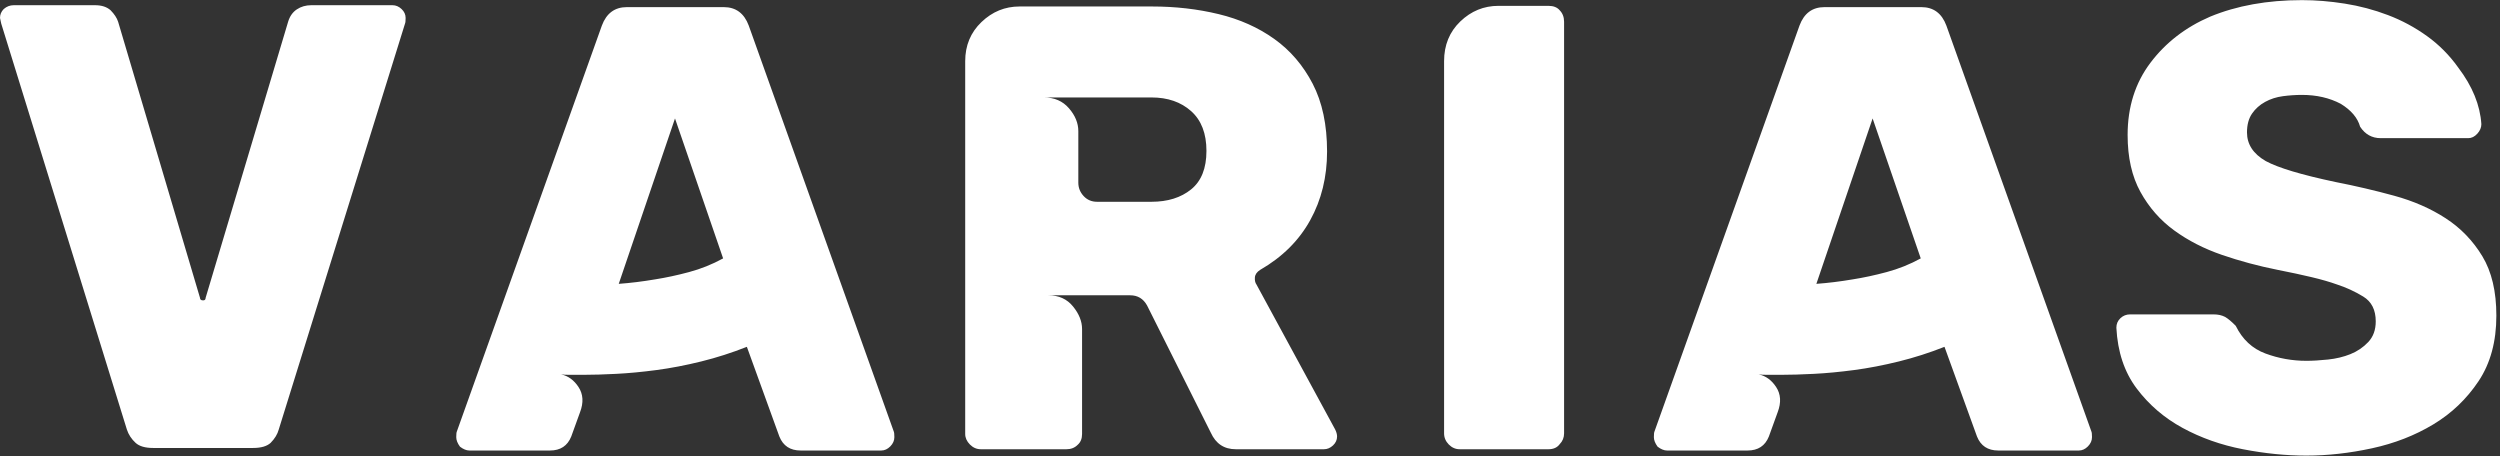 <svg width="455" height="83" viewBox="0 0 455 83" fill="none" xmlns="http://www.w3.org/2000/svg">
<rect x="0" y="0" width="455" height="83" fill="#333333" stroke="none"/>
<path d="M71.434 0.948C72.041 0.948 72.591 1.18 73.084 1.643C73.576 2.106 73.823 2.647 73.823 3.264C73.823 3.804 73.785 4.152 73.709 4.306L50.732 78.173C50.505 79.022 50.012 79.832 49.253 80.604C48.571 81.222 47.509 81.53 46.068 81.53H27.869C26.428 81.53 25.366 81.222 24.683 80.604C23.925 79.909 23.394 79.099 23.091 78.173L0.227 4.306L0 3.264C0 2.647 0.227 2.106 0.682 1.643C1.213 1.18 1.82 0.948 2.502 0.948L17.29 0.948C18.503 0.948 19.451 1.257 20.134 1.875C20.816 2.569 21.271 3.264 21.498 3.959L36.4 54.207C36.4 54.515 36.589 54.67 36.968 54.67C37.272 54.67 37.423 54.515 37.423 54.207L52.438 3.959C52.742 2.955 53.272 2.203 54.031 1.701C54.789 1.199 55.661 0.948 56.647 0.948L71.434 0.948ZM102.127 68.136C102.052 68.125 101.983 68.113 101.919 68.1C102.004 68.114 102.088 68.131 102.17 68.149L102.127 68.136ZM102.17 68.149C103.422 68.43 104.457 69.185 105.275 70.416C106.147 71.728 106.241 73.271 105.559 75.047L103.966 79.446C103.284 81.144 101.995 81.993 100.099 81.993H85.425C84.894 81.993 84.326 81.762 83.719 81.299C83.264 80.681 83.037 80.102 83.037 79.562C83.037 79.022 83.075 78.674 83.15 78.52L109.54 4.653C110.374 2.415 111.891 1.296 114.09 1.296L131.721 1.296C133.92 1.296 135.437 2.415 136.271 4.653L162.661 78.52C162.737 78.674 162.775 79.022 162.775 79.562C162.775 80.18 162.528 80.739 162.035 81.241C161.542 81.743 160.993 81.993 160.386 81.993H145.712C143.816 81.993 142.527 81.144 141.845 79.446L135.93 63.121C133.2 64.202 130.432 65.09 127.626 65.784C124.82 66.479 122.109 67 119.493 67.347C116.877 67.695 114.431 67.926 112.156 68.042C109.881 68.158 107.91 68.216 106.241 68.216H103.568C102.97 68.216 102.49 68.189 102.127 68.136L102.17 68.149ZM112.611 51.66C114.735 51.505 116.934 51.235 119.209 50.849C121.18 50.54 123.247 50.096 125.408 49.517C127.569 48.939 129.636 48.109 131.607 47.028L122.849 21.557L112.611 51.66ZM240.958 81.762H224.919C222.796 81.762 221.279 80.758 220.369 78.752L208.767 55.596C208.085 54.361 207.061 53.743 205.696 53.743H190.795C192.691 53.743 194.188 54.419 195.288 55.77C196.387 57.12 196.937 58.49 196.937 59.88V78.983C196.937 79.832 196.672 80.488 196.141 80.951C195.61 81.492 194.928 81.762 194.093 81.762H178.51C177.752 81.762 177.088 81.472 176.519 80.894C175.95 80.315 175.666 79.678 175.666 78.983V11.137C175.666 8.281 176.652 5.908 178.624 4.017C180.595 2.126 182.908 1.18 185.562 1.18L209.677 1.18C213.924 1.18 217.962 1.643 221.791 2.569C225.621 3.496 228.995 5.001 231.915 7.085C234.834 9.169 237.166 11.889 238.91 15.247C240.655 18.605 241.527 22.715 241.527 27.578C241.527 32.209 240.503 36.377 238.455 40.082C236.408 43.786 233.375 46.797 229.356 49.112C228.749 49.498 228.427 49.961 228.389 50.502C228.351 51.042 228.446 51.467 228.673 51.775L243.005 78.173C243.233 78.636 243.347 79.06 243.347 79.446C243.347 80.064 243.1 80.604 242.607 81.067C242.114 81.53 241.565 81.762 240.958 81.762ZM219.573 27.462C219.573 24.297 218.644 21.885 216.786 20.226C214.928 18.566 212.521 17.736 209.563 17.736H189.998C191.894 17.736 193.411 18.392 194.548 19.705C195.686 21.017 196.255 22.406 196.255 23.873V33.251C196.255 34.177 196.577 34.987 197.222 35.682C197.866 36.377 198.681 36.724 199.667 36.724H209.563C212.521 36.724 214.928 35.971 216.786 34.466C218.644 32.961 219.573 30.626 219.573 27.462ZM262.823 78.867V11.137C262.823 8.204 263.809 5.792 265.78 3.901C267.752 2.01 270.065 1.064 272.719 1.064L281.819 1.064C282.729 1.064 283.412 1.334 283.867 1.875C284.397 2.415 284.663 3.11 284.663 3.959V78.867C284.663 79.639 284.397 80.295 283.867 80.836C283.412 81.453 282.729 81.762 281.819 81.762H265.667C264.908 81.762 264.245 81.472 263.676 80.894C263.107 80.315 262.823 79.639 262.823 78.867ZM320.095 68.136C320.021 68.125 319.951 68.113 319.887 68.1C319.972 68.114 320.056 68.131 320.138 68.149L320.095 68.136ZM320.138 68.149C321.39 68.43 322.425 69.185 323.243 70.416C324.115 71.728 324.209 73.271 323.527 75.047L321.934 79.446C321.252 81.144 319.963 81.993 318.067 81.993H303.393C302.863 81.993 302.294 81.762 301.687 81.299C301.232 80.681 301.005 80.102 301.005 79.562C301.005 79.022 301.043 78.674 301.118 78.52L327.508 4.653C328.342 2.415 329.859 1.296 332.058 1.296L349.689 1.296C351.888 1.296 353.405 2.415 354.239 4.653L380.629 78.52C380.705 78.674 380.743 79.022 380.743 79.562C380.743 80.18 380.496 80.739 380.003 81.241C379.51 81.743 378.961 81.993 378.354 81.993H363.68C361.784 81.993 360.495 81.144 359.813 79.446L353.898 63.121C351.168 64.202 348.4 65.09 345.594 65.784C342.788 66.479 340.077 67 337.461 67.347C334.845 67.695 332.399 67.926 330.124 68.042C327.849 68.158 325.878 68.216 324.209 68.216H321.536C320.938 68.216 320.458 68.189 320.095 68.136L320.138 68.149ZM330.579 51.66C332.703 51.505 334.902 51.235 337.177 50.849C339.148 50.54 341.215 50.096 343.376 49.517C345.537 48.939 347.604 48.109 349.575 47.028L340.817 21.557L330.579 51.66ZM454.338 57.448C454.338 62.157 453.258 66.132 451.096 69.374C448.935 72.615 446.186 75.24 442.849 77.246C439.513 79.253 435.797 80.701 431.702 81.588C427.607 82.476 423.626 82.92 419.758 82.92C416.043 82.92 412.194 82.534 408.213 81.762C404.232 80.99 400.573 79.697 397.236 77.883C393.9 76.069 391.113 73.677 388.876 70.705C386.639 67.733 385.406 64.048 385.179 59.648C385.179 58.953 385.425 58.375 385.918 57.911C386.411 57.448 386.999 57.217 387.681 57.217H402.81C403.265 57.217 403.663 57.255 404.004 57.333C404.345 57.41 404.668 57.526 404.971 57.68C405.502 57.989 406.147 58.529 406.905 59.301C408.118 61.771 409.919 63.45 412.308 64.337C414.697 65.225 417.18 65.669 419.758 65.669C420.896 65.669 422.204 65.591 423.683 65.437C425.162 65.283 426.526 64.955 427.778 64.453C429.029 63.951 430.11 63.218 431.02 62.253C431.93 61.288 432.385 60.034 432.385 58.49C432.385 56.406 431.626 54.901 430.11 53.975C428.593 53.049 427 52.316 425.332 51.775C424.043 51.312 422.507 50.868 420.725 50.444C418.943 50.019 416.877 49.575 414.526 49.112C411.038 48.418 407.663 47.511 404.402 46.392C401.142 45.272 398.241 43.786 395.701 41.934C393.16 40.082 391.113 37.747 389.558 34.929C388.004 32.112 387.226 28.658 387.226 24.567C387.226 19.473 388.61 15.093 391.378 11.426C394.146 7.76 397.767 4.962 402.241 3.032C407.094 1.026 412.668 0.022 418.962 0.022C421.465 0.022 424.062 0.234 426.754 0.659C429.446 1.084 432.062 1.778 434.603 2.743C437.143 3.708 439.513 4.981 441.712 6.564C443.911 8.146 445.807 10.056 447.399 12.295C449.978 15.691 451.381 19.126 451.608 22.599C451.608 23.216 451.362 23.795 450.869 24.336C450.376 24.876 449.826 25.146 449.219 25.146H433.295C431.702 25.146 430.451 24.451 429.541 23.062C429.086 21.441 427.91 20.052 426.015 18.894C423.967 17.814 421.616 17.273 418.962 17.273C417.825 17.273 416.668 17.35 415.493 17.505C414.317 17.659 413.237 18.006 412.251 18.547C411.265 19.087 410.469 19.801 409.862 20.689C409.256 21.576 408.952 22.715 408.952 24.104C408.952 26.265 410.09 28.002 412.365 29.314C414.64 30.549 418.886 31.823 425.105 33.135C428.669 33.83 432.214 34.659 435.74 35.624C439.266 36.589 442.394 37.959 445.124 39.734C447.854 41.51 450.073 43.806 451.779 46.623C453.485 49.44 454.338 53.049 454.338 57.448Z" fill="white"/>
</svg>

